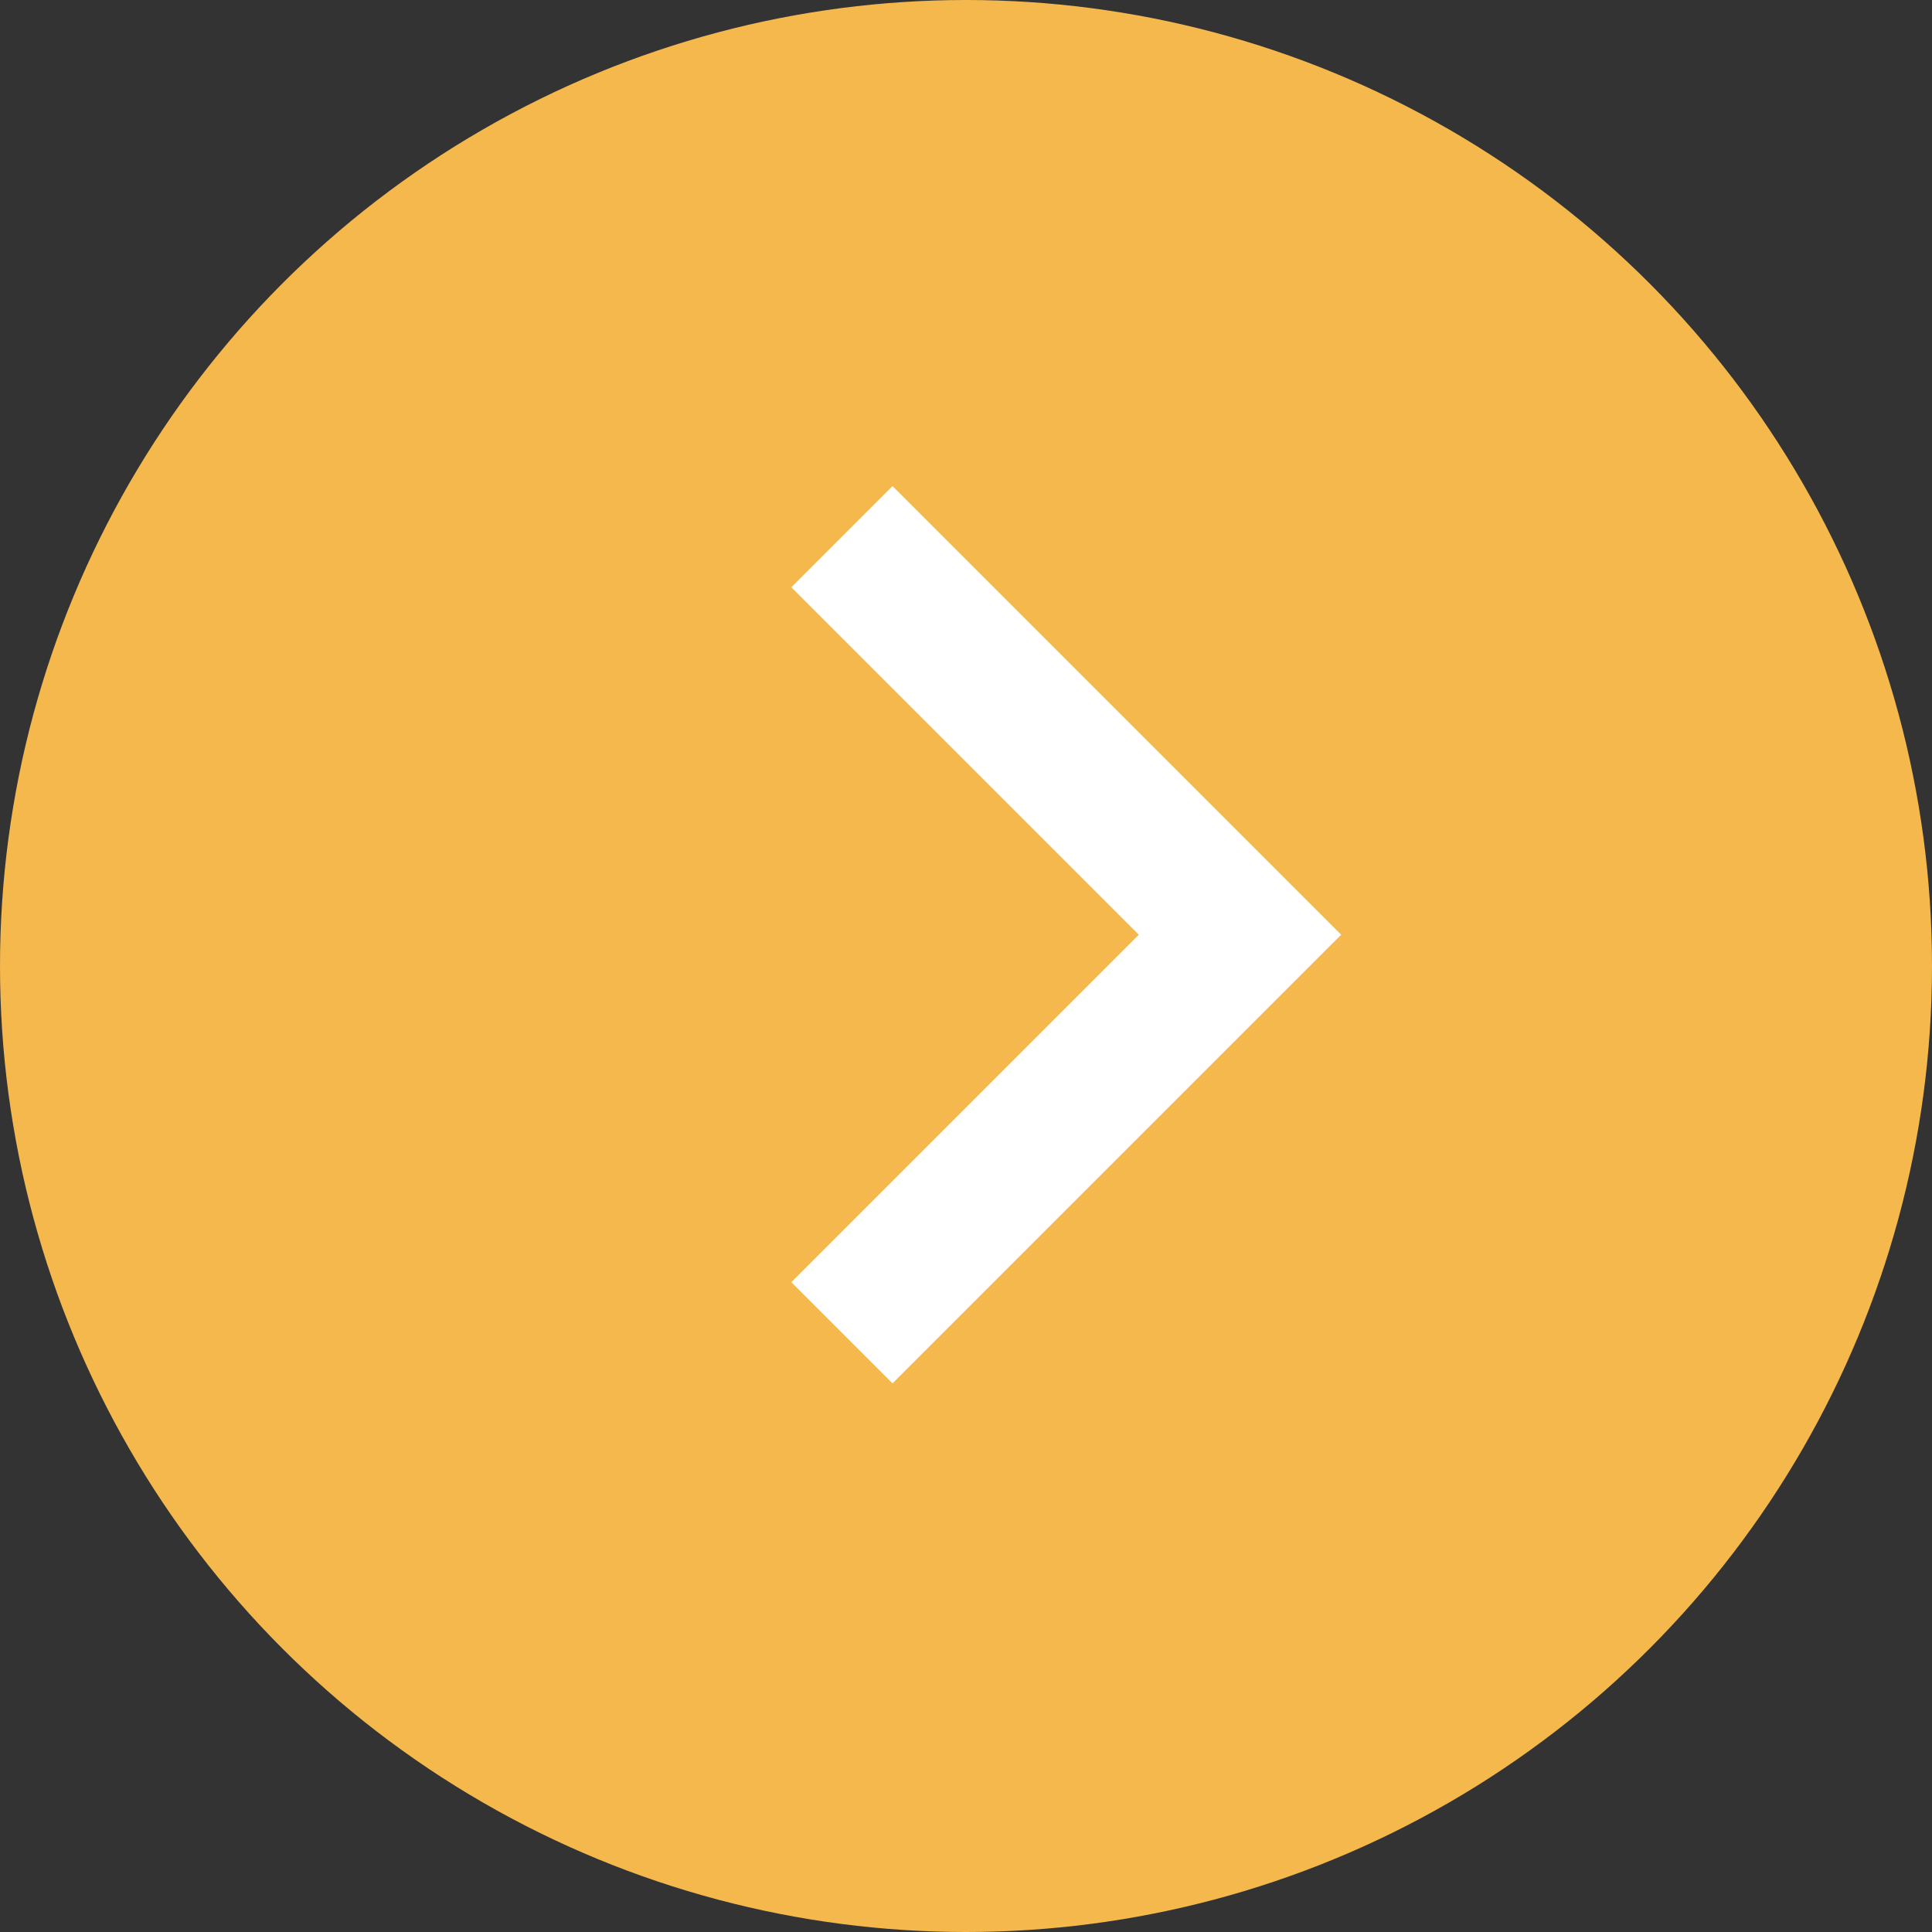 <svg xmlns="http://www.w3.org/2000/svg" width="27" height="27" viewBox="0 0 27 27">
  <rect x="0" y="0" width="27" height="27" fill="#333333" stroke="none"/>
  <g id="グループ_1655" data-name="グループ 1655" transform="translate(-951 -804)">
    <circle id="楕円形_1" data-name="楕円形 1" cx="13.5" cy="13.5" r="13.5" transform="translate(951 804)" fill="#f4b84d"/>
    <path id="パス_7567" data-name="パス 7567" d="M969.766,648.865l5.563,5.563-5.563,5.563" transform="translate(-7 162.635)" fill="none" stroke="#fff" stroke-width="2"/>
  </g>
</svg>
